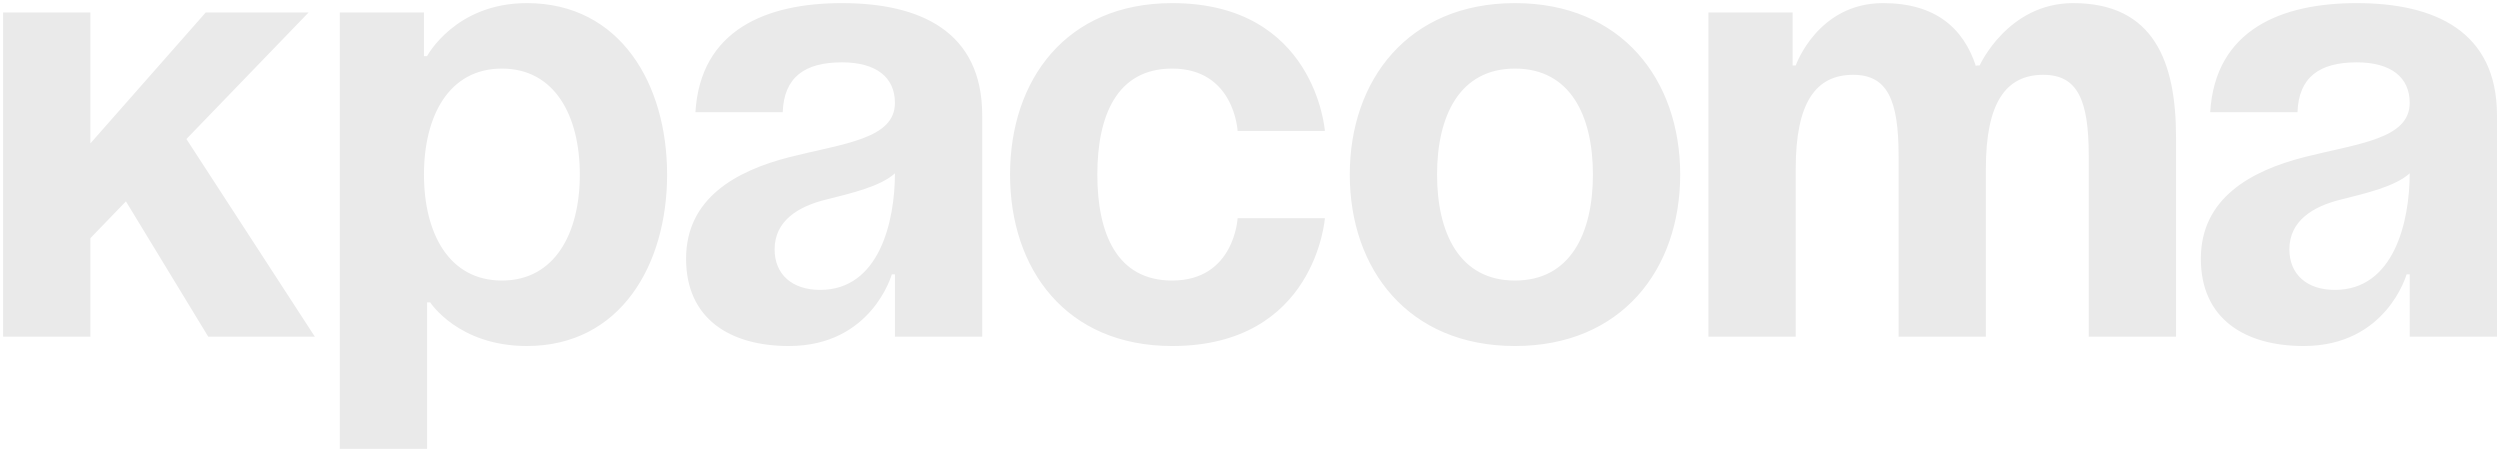<?xml version="1.0" encoding="UTF-8"?> <svg xmlns="http://www.w3.org/2000/svg" width="401" height="72" viewBox="0 0 401 72" fill="none"><path d="M0.5 54V2H14.5V23L33 2H49.5L29.9 22.3L50.5 54H33.4L20.2 32.3L14.5 38.2V54H0.5ZM54.504 72V2H68.004V9H68.504C68.504 9 73.004 0.5 84.504 0.5C99.504 0.5 107.004 13.5 107.004 28C107.004 42.5 99.504 55.5 84.504 55.5C73.504 55.5 69.004 48.5 69.004 48.5H68.504V72H54.504ZM68.004 28C68.004 37.4 72.004 45 80.504 45C89.004 45 93.004 37.4 93.004 28C93.004 18.6 89.004 11 80.504 11C72.004 11 68.004 18.6 68.004 28ZM125.547 18H111.547C112.347 4.7 123.047 0.5 135.047 0.5C147.547 0.5 157.547 5 157.547 18.5V54H143.547V44H143.047C143.047 44 139.847 55.5 126.547 55.5C117.047 55.5 110.047 51.1 110.047 41.5C110.047 31.8 118.047 27.4 126.647 25.2C135.347 23 143.547 22.3 143.547 16.5C143.547 12.4 140.547 10 135.047 10C129.047 10 125.747 12.4 125.547 18ZM143.547 27.8C141.247 29.9 136.547 31 132.547 32C128.047 33.1 124.247 35.4 124.247 40C124.247 44 127.047 46.5 131.547 46.5C141.047 46.5 143.547 35.5 143.547 27.8ZM162.012 28C162.012 12.8 171.012 0.5 188.012 0.5C211.012 0.5 212.512 21 212.512 21H198.512C198.512 21 198.012 11 188.012 11C179.112 11 176.012 18.6 176.012 28C176.012 37.4 179.112 45 188.012 45C198.012 45 198.512 35 198.512 35H212.512C212.512 35 211.012 55.5 188.012 55.5C171.012 55.5 162.012 43.2 162.012 28ZM230.504 28C230.504 37.4 234.104 45 243.004 45C251.904 45 255.504 37.4 255.504 28C255.504 18.6 251.904 11 243.004 11C234.104 11 230.504 18.6 230.504 28ZM216.504 28C216.504 12.8 225.904 0.5 243.004 0.5C260.104 0.5 269.504 12.8 269.504 28C269.504 43.2 260.104 55.5 243.004 55.5C225.904 55.5 216.504 43.2 216.504 28ZM304.535 54V25C304.535 16 302.735 12 297.235 12C291.235 12 288.035 16.5 288.035 27V54H274.035V2H287.535V10.5H288.035C288.035 10.5 291.535 0.5 302.035 0.5C310.435 0.5 314.935 4.5 316.935 10.6L317.035 10.5H317.535C317.535 10.5 322.035 0.5 332.535 0.5C345.535 0.5 349.035 10 349.035 22V54H335.035V25C335.035 16 333.235 12 327.735 12C321.735 12 318.535 16.5 318.535 27V54H304.535ZM368.516 18H354.516C355.316 4.7 366.016 0.5 378.016 0.5C390.516 0.5 400.516 5 400.516 18.5V54H386.516V44H386.016C386.016 44 382.816 55.5 369.516 55.5C360.016 55.5 353.016 51.1 353.016 41.5C353.016 31.8 361.016 27.4 369.616 25.2C378.316 23 386.516 22.3 386.516 16.5C386.516 12.4 383.516 10 378.016 10C372.016 10 368.716 12.4 368.516 18ZM386.516 27.8C384.216 29.9 379.516 31 375.516 32C371.016 33.1 367.216 35.4 367.216 40C367.216 44 370.016 46.5 374.516 46.5C384.016 46.5 386.516 35.5 386.516 27.8Z" fill="#EAEAEA"></path></svg> 